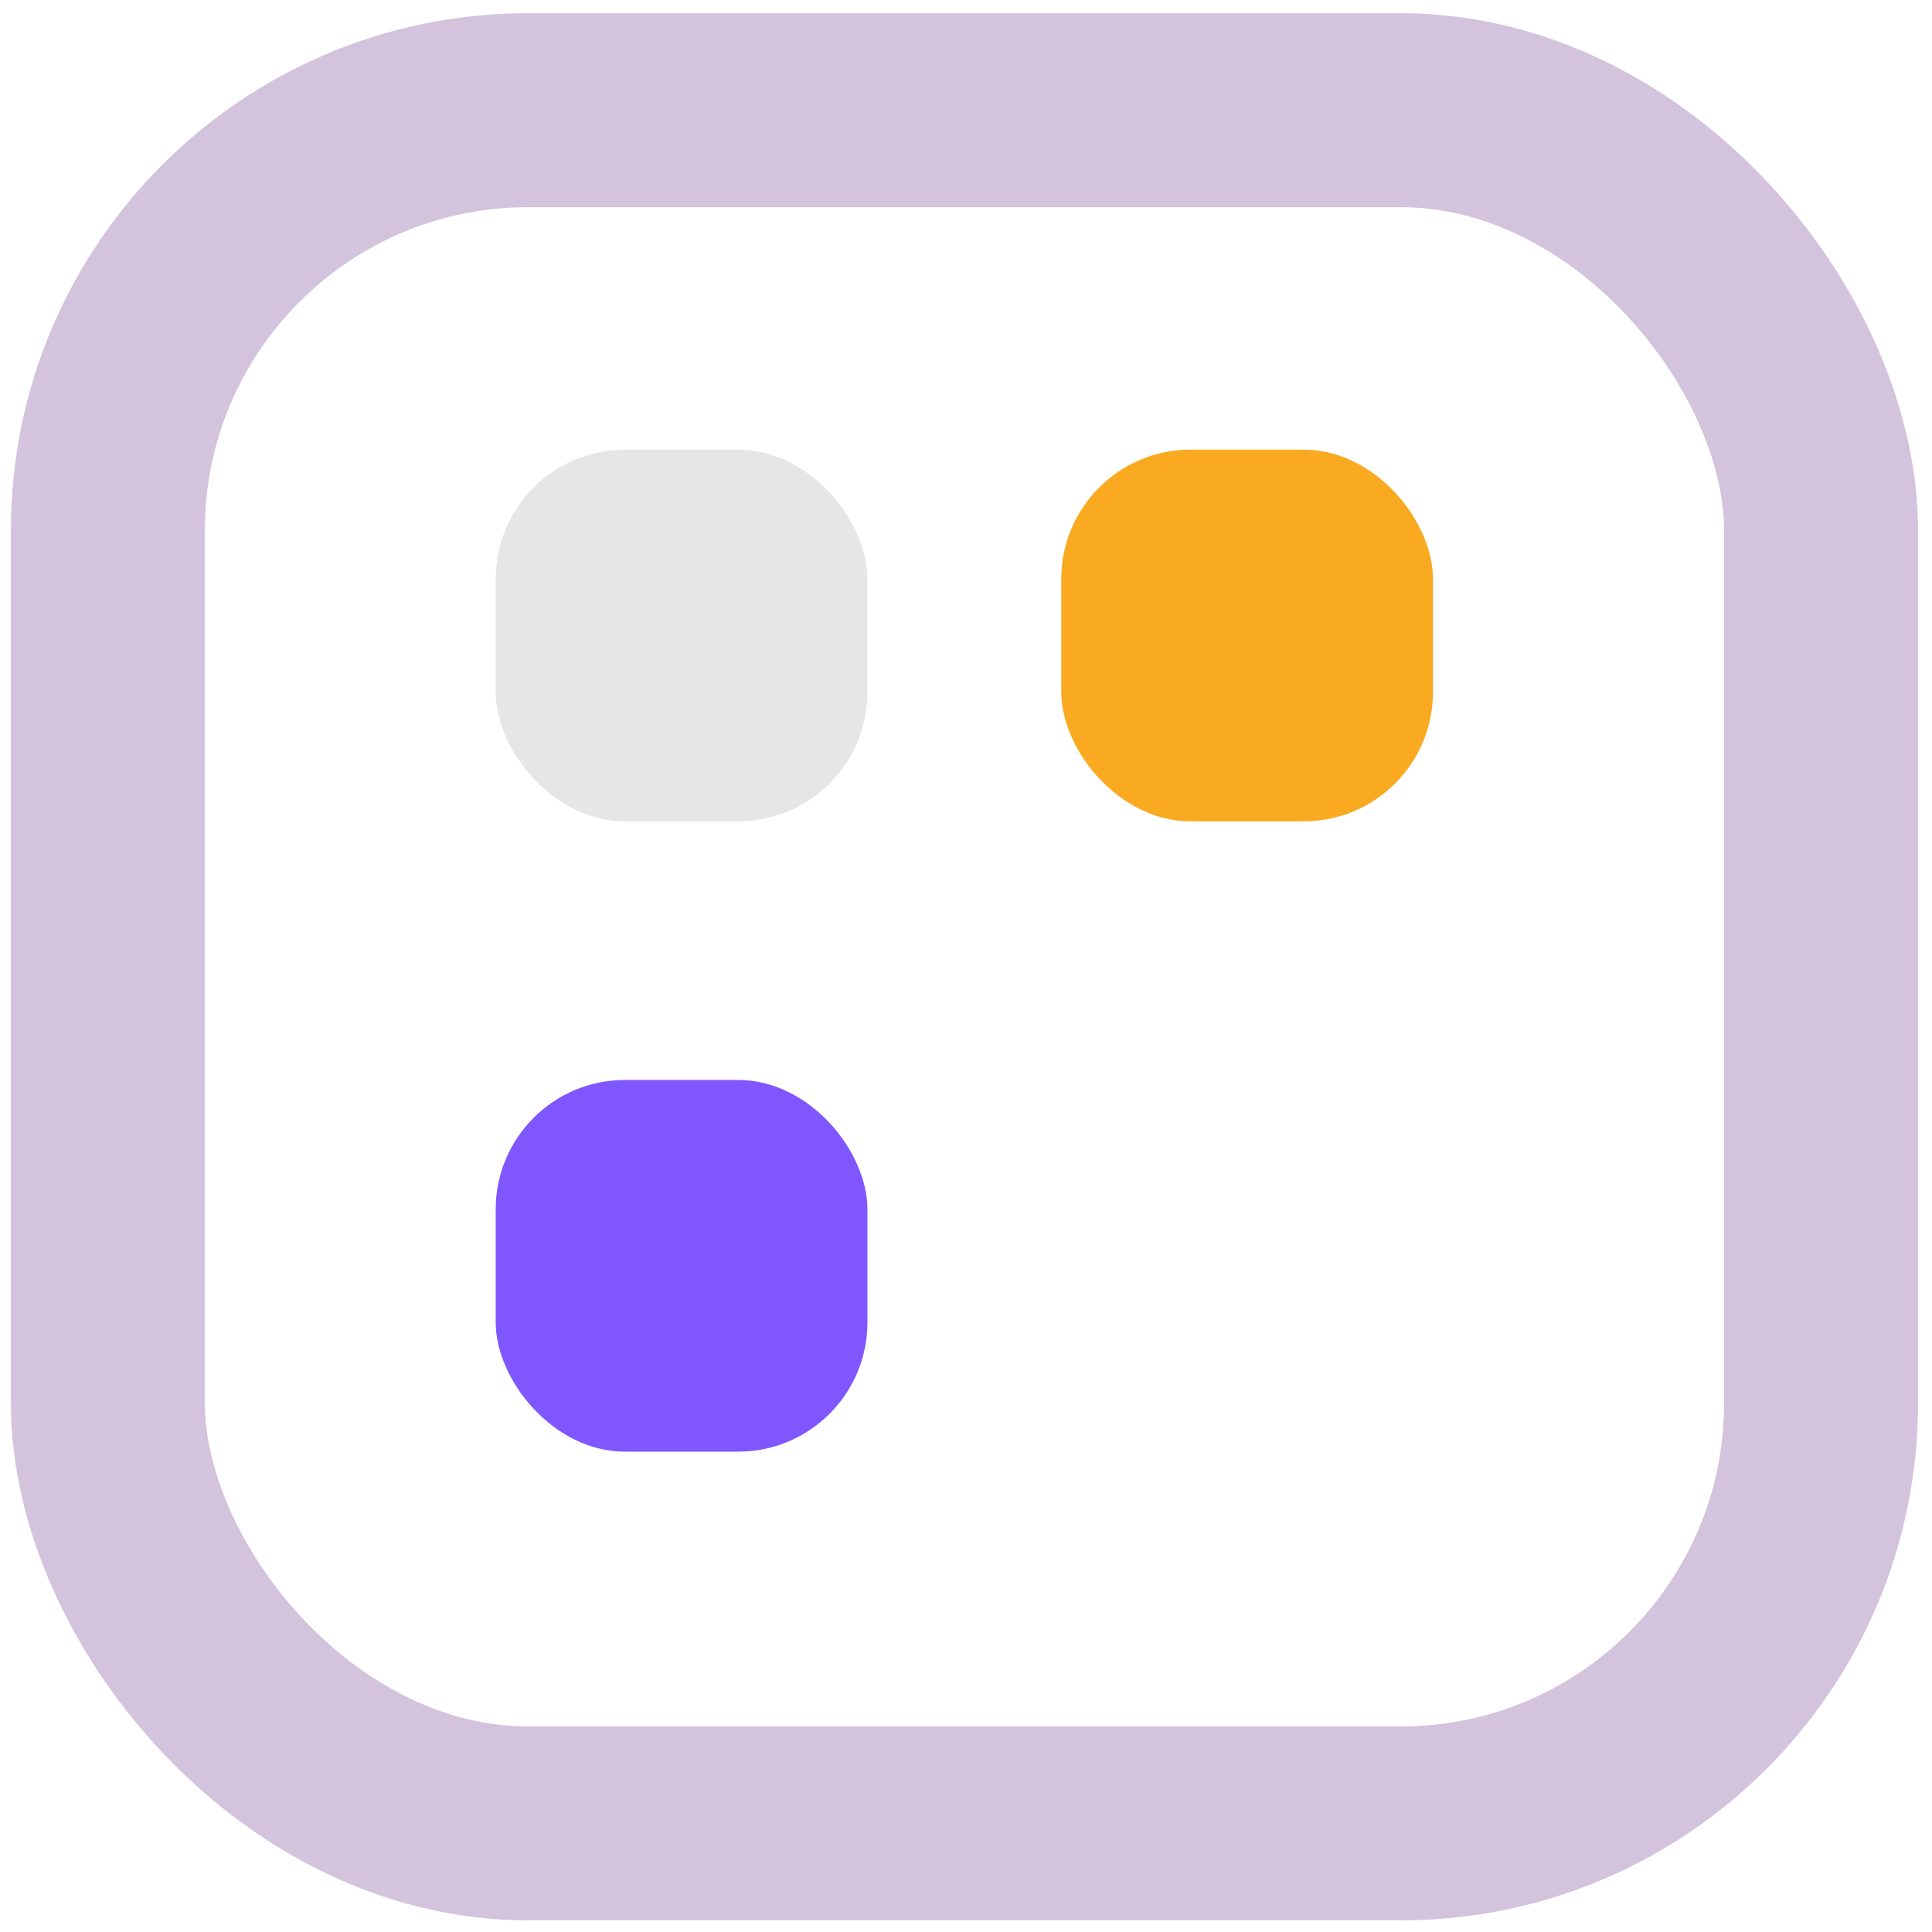 <svg width="52" height="52" viewBox="0 0 52 52" fill="none" xmlns="http://www.w3.org/2000/svg">
<rect x="2.903" y="2.966" width="46.111" height="46.111" rx="11.31" stroke="#D3C3DC" stroke-width="5.22"/>
<rect x="13.342" y="12.102" width="10.005" height="10.005" rx="3.48" fill="#E6E6E6"/>
<rect x="13.342" y="29.067" width="10.005" height="10.005" rx="3.48" fill="#8057FE"/>
<rect x="28.564" y="12.102" width="10.005" height="10.005" rx="3.48" fill="#F9AA21"/>
</svg>
